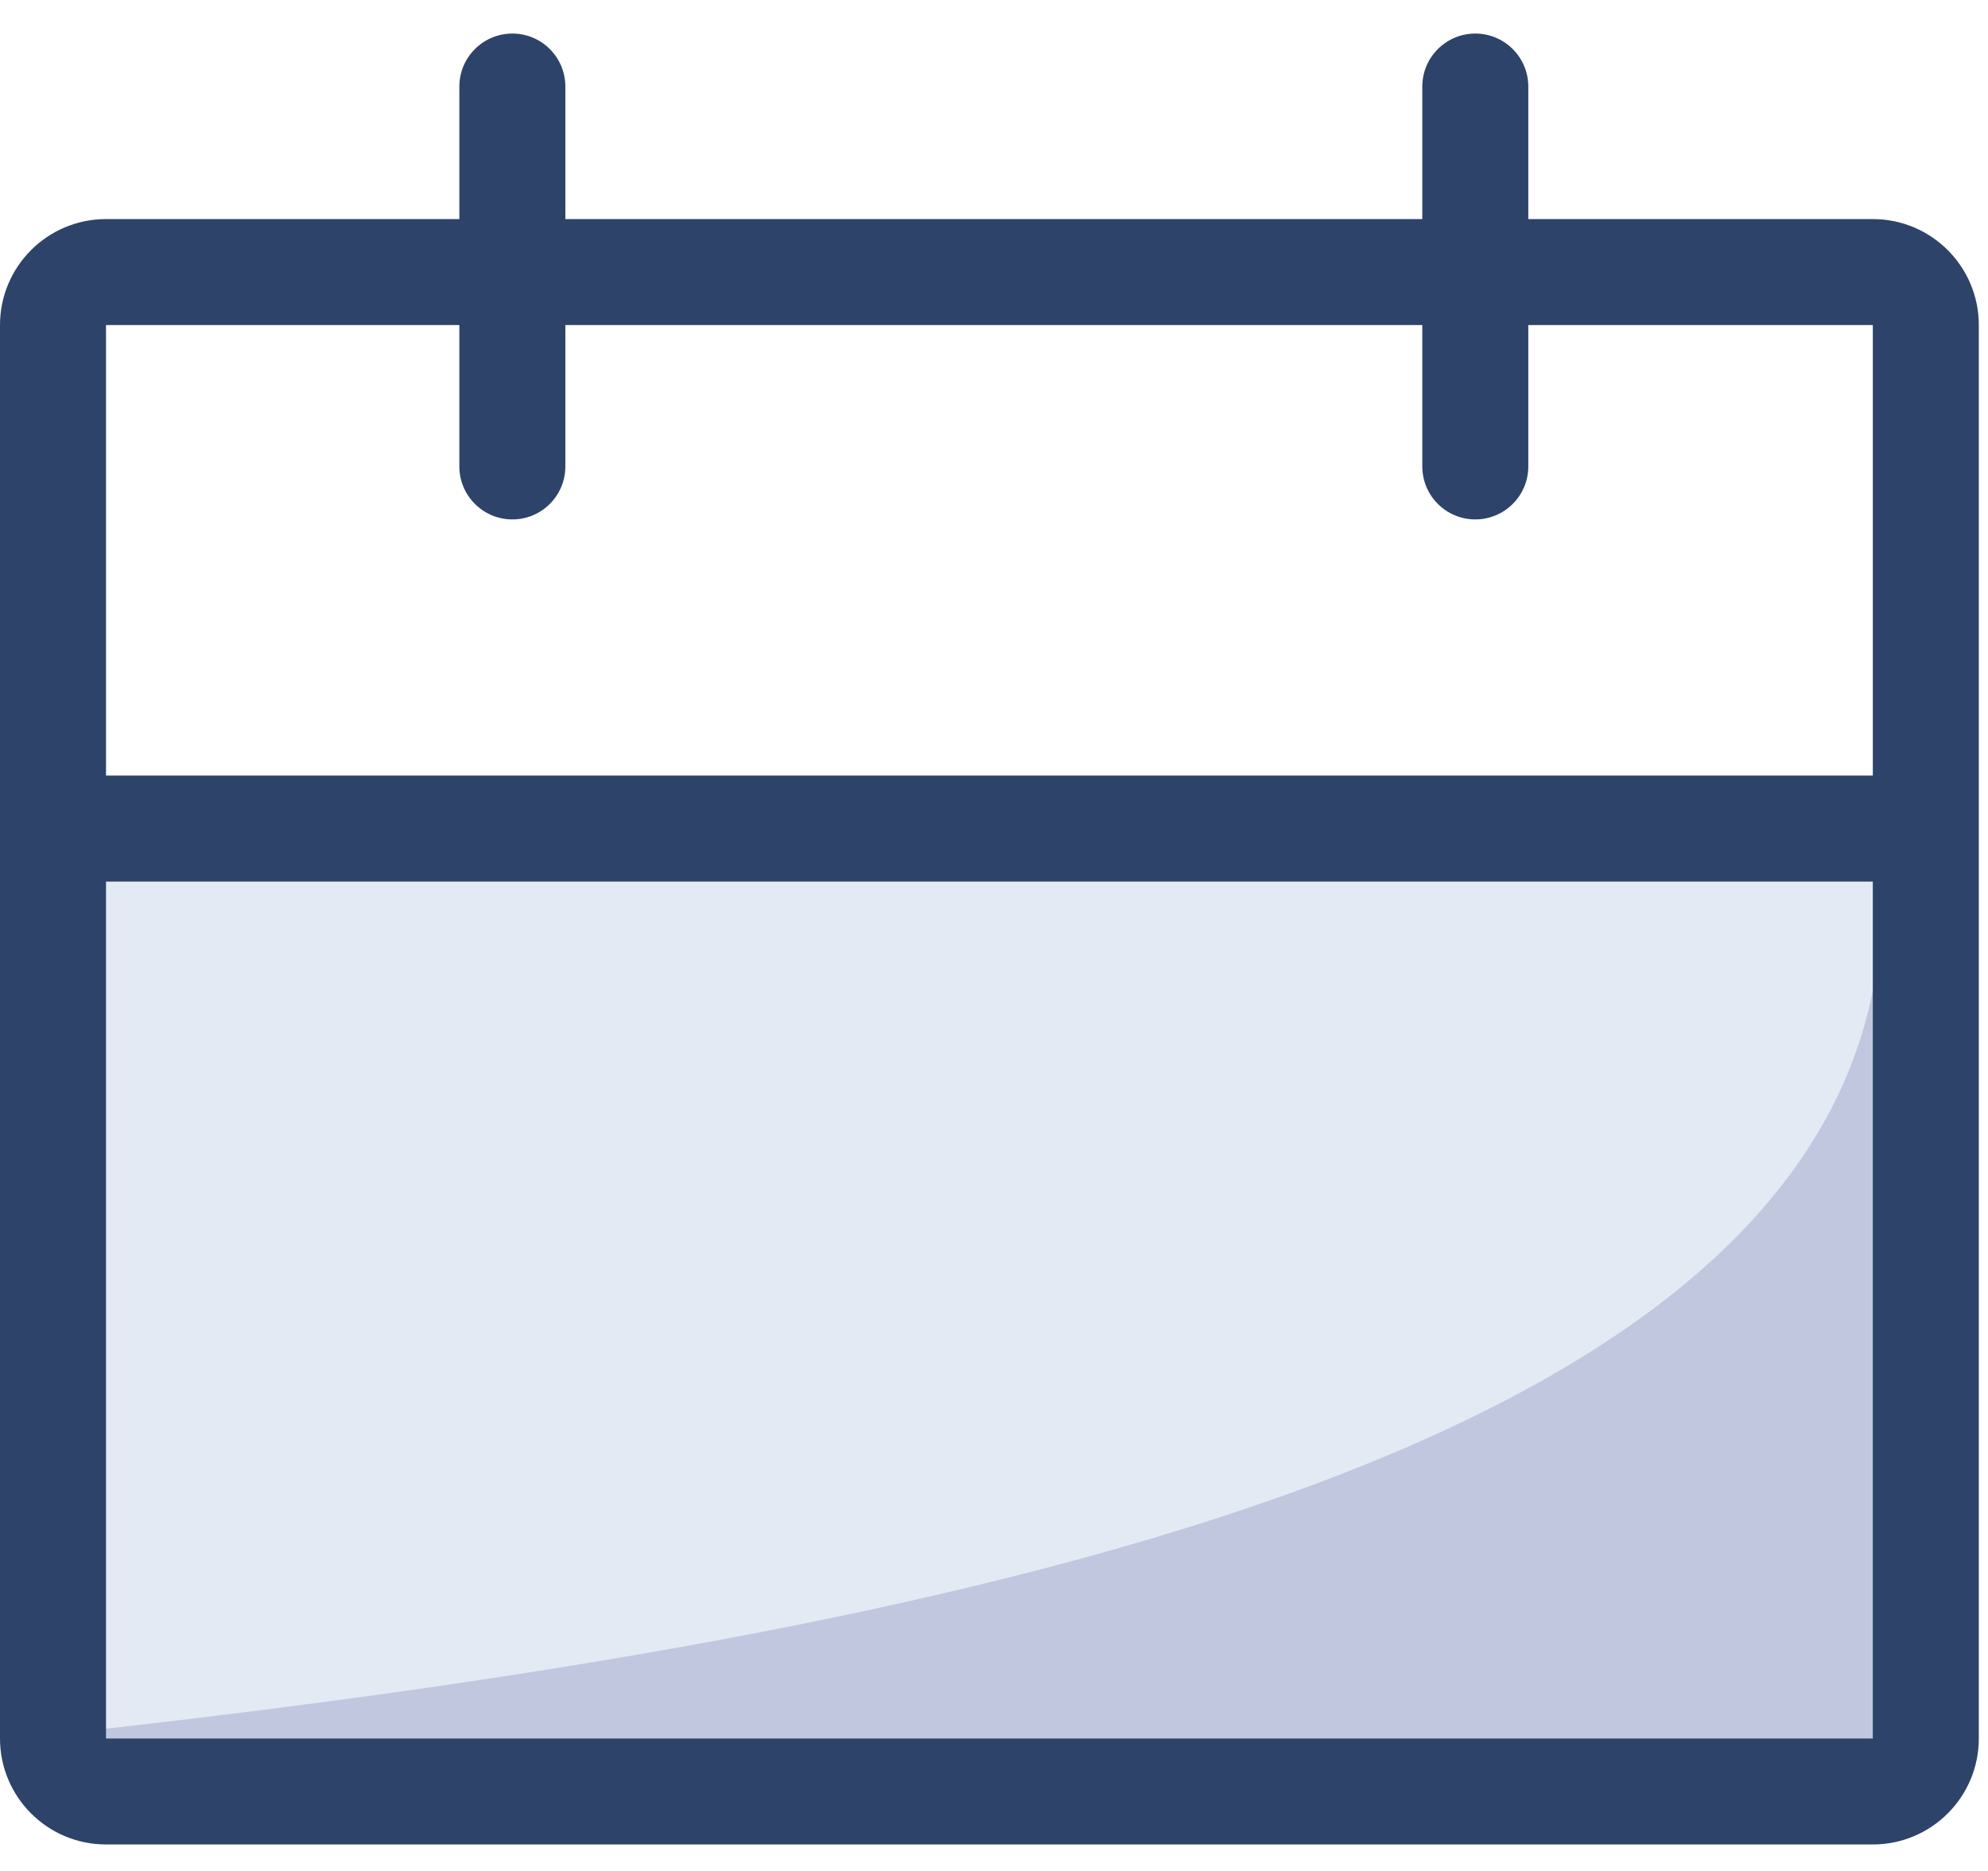 <?xml version="1.0" encoding="UTF-8"?>
<svg xmlns="http://www.w3.org/2000/svg" width="34" height="32" viewBox="0 0 34 32" fill="none">
  <path d="M1.511 14.474H32.937V30.489H1.511V14.474Z" fill="#E3EAF3"></path>
  <path opacity="0.15" d="M32.181 15.381C32.181 24.632 17.224 27.921 0.302 29.734H32.181V15.381Z" fill="#000064"></path>
  <path fill-rule="evenodd" clip-rule="evenodd" d="M0 5.56C0 4.559 0.812 3.747 1.813 3.747H32.03C33.031 3.747 33.843 4.559 33.843 5.56V29.734C33.843 30.735 33.031 31.547 32.03 31.547H1.813C0.812 31.547 0 30.735 0 29.734V5.56ZM1.813 5.56V29.734H32.03V5.56H1.813Z" fill="#2E4369"></path>
  <path fill-rule="evenodd" clip-rule="evenodd" d="M8.763 0.574C9.264 0.574 9.669 0.98 9.669 1.481V7.977C9.669 8.478 9.264 8.884 8.763 8.884C8.262 8.884 7.856 8.478 7.856 7.977V1.481C7.856 0.98 8.262 0.574 8.763 0.574Z" fill="#2E4369"></path>
  <path fill-rule="evenodd" clip-rule="evenodd" d="M25.231 0.574C25.732 0.574 26.138 0.98 26.138 1.481V7.977C26.138 8.478 25.732 8.884 25.231 8.884C24.731 8.884 24.325 8.478 24.325 7.977V1.481C24.325 0.98 24.731 0.574 25.231 0.574Z" fill="#2E4369"></path>
  <path fill-rule="evenodd" clip-rule="evenodd" d="M33.541 15.078H1.36V13.265H33.541V15.078Z" fill="#2E4369"></path>
</svg>
